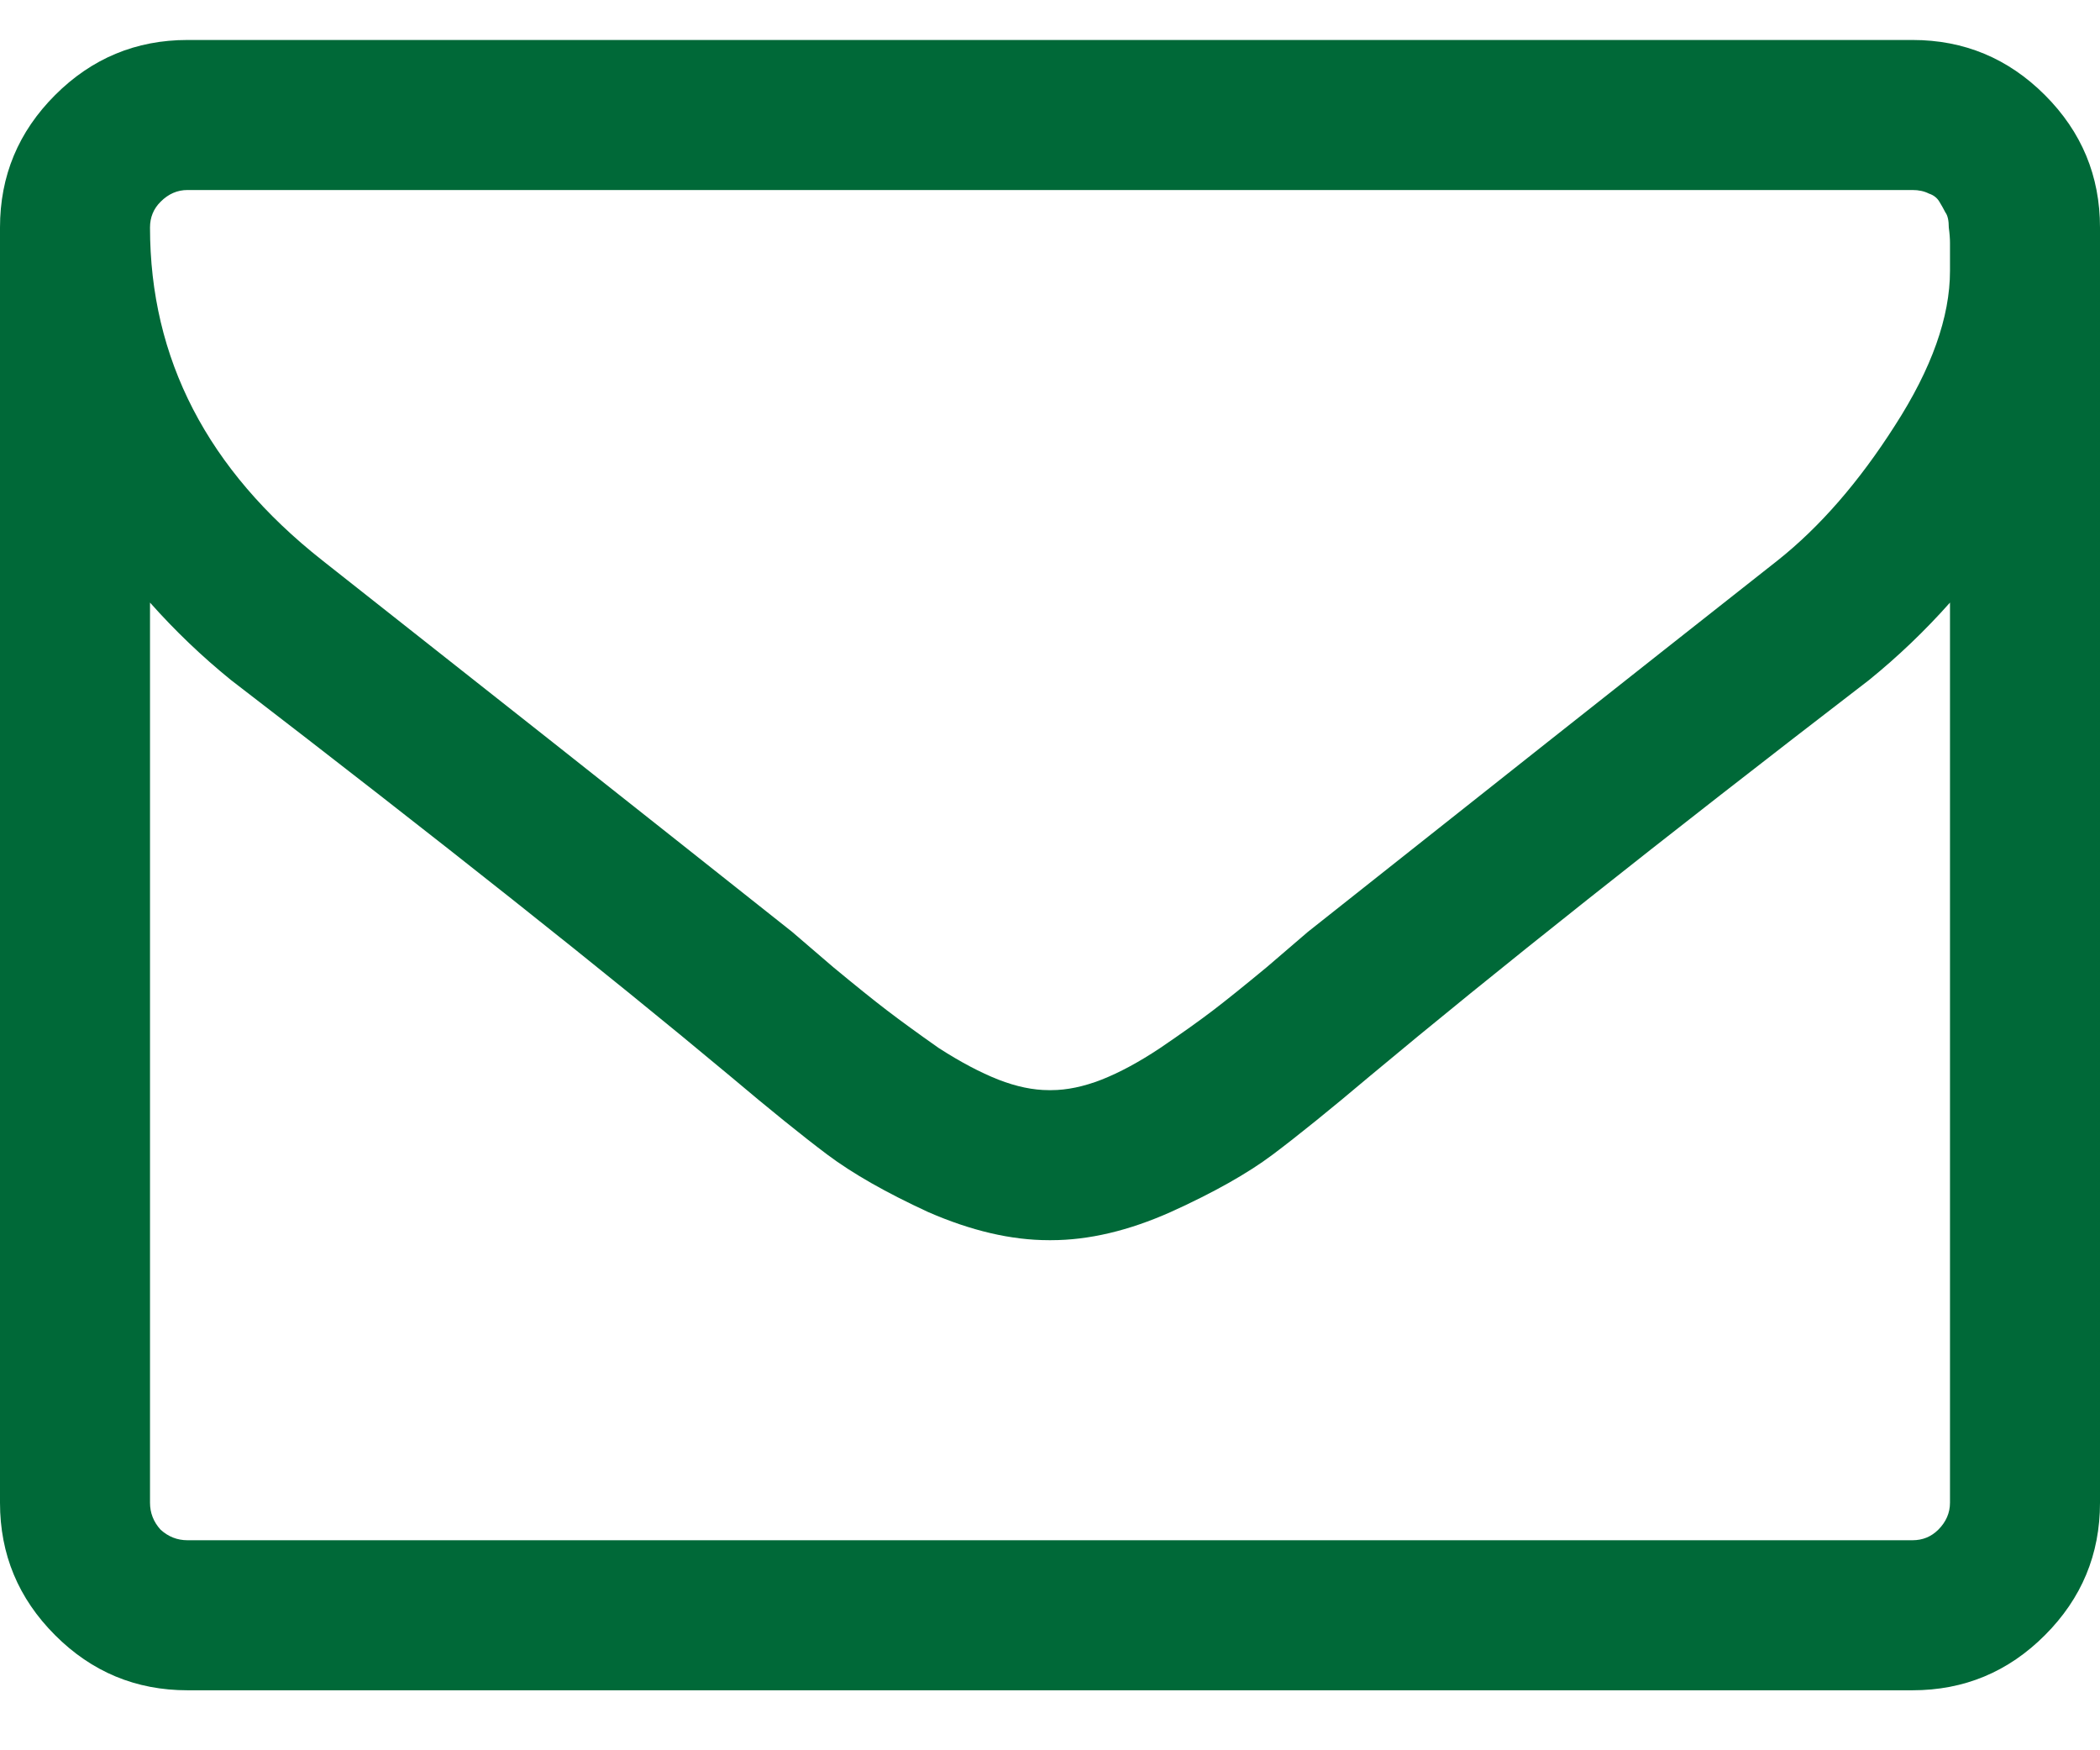 <svg width="30" height="25" viewBox="0 0 30 25" fill="none" xmlns="http://www.w3.org/2000/svg">
<path d="M27.857 21.464V8.607C27.5 9.009 27.115 9.377 26.702 9.712C23.711 12.011 21.334 13.897 19.57 15.37C19.001 15.85 18.538 16.224 18.181 16.492C17.824 16.76 17.338 17.034 16.724 17.312C16.122 17.58 15.553 17.714 15.017 17.714H15H14.983C14.447 17.714 13.873 17.58 13.259 17.312C12.656 17.034 12.176 16.76 11.819 16.492C11.462 16.224 10.999 15.85 10.43 15.37C8.666 13.897 6.289 12.011 3.298 9.712C2.885 9.377 2.5 9.009 2.143 8.607V21.464C2.143 21.609 2.193 21.738 2.294 21.849C2.405 21.95 2.533 22 2.679 22H27.321C27.466 22 27.589 21.95 27.69 21.849C27.801 21.738 27.857 21.609 27.857 21.464ZM27.857 3.869C27.857 3.847 27.857 3.786 27.857 3.685C27.857 3.585 27.857 3.512 27.857 3.468C27.857 3.412 27.852 3.339 27.84 3.25C27.84 3.15 27.824 3.077 27.79 3.032C27.768 2.988 27.74 2.938 27.706 2.882C27.673 2.826 27.623 2.787 27.556 2.765C27.489 2.731 27.411 2.714 27.321 2.714H2.679C2.533 2.714 2.405 2.77 2.294 2.882C2.193 2.982 2.143 3.105 2.143 3.25C2.143 5.125 2.963 6.71 4.604 8.004C6.758 9.701 8.996 11.47 11.317 13.311C11.384 13.367 11.579 13.535 11.903 13.814C12.227 14.082 12.483 14.288 12.673 14.433C12.863 14.578 13.108 14.757 13.41 14.969C13.722 15.17 14.007 15.32 14.263 15.421C14.52 15.521 14.76 15.571 14.983 15.571H15H15.017C15.24 15.571 15.48 15.521 15.737 15.421C15.993 15.32 16.272 15.17 16.574 14.969C16.886 14.757 17.137 14.578 17.327 14.433C17.517 14.288 17.773 14.082 18.097 13.814C18.421 13.535 18.616 13.367 18.683 13.311C21.005 11.47 23.242 9.701 25.396 8.004C25.999 7.525 26.557 6.883 27.07 6.079C27.595 5.265 27.857 4.528 27.857 3.869ZM30 3.25V21.464C30 22.201 29.738 22.831 29.213 23.356C28.689 23.881 28.058 24.143 27.321 24.143H2.679C1.942 24.143 1.311 23.881 0.787 23.356C0.262 22.831 0 22.201 0 21.464V3.25C0 2.513 0.262 1.883 0.787 1.358C1.311 0.834 1.942 0.571 2.679 0.571H27.321C28.058 0.571 28.689 0.834 29.213 1.358C29.738 1.883 30 2.513 30 3.25Z" fill="#006938"/>
</svg>
